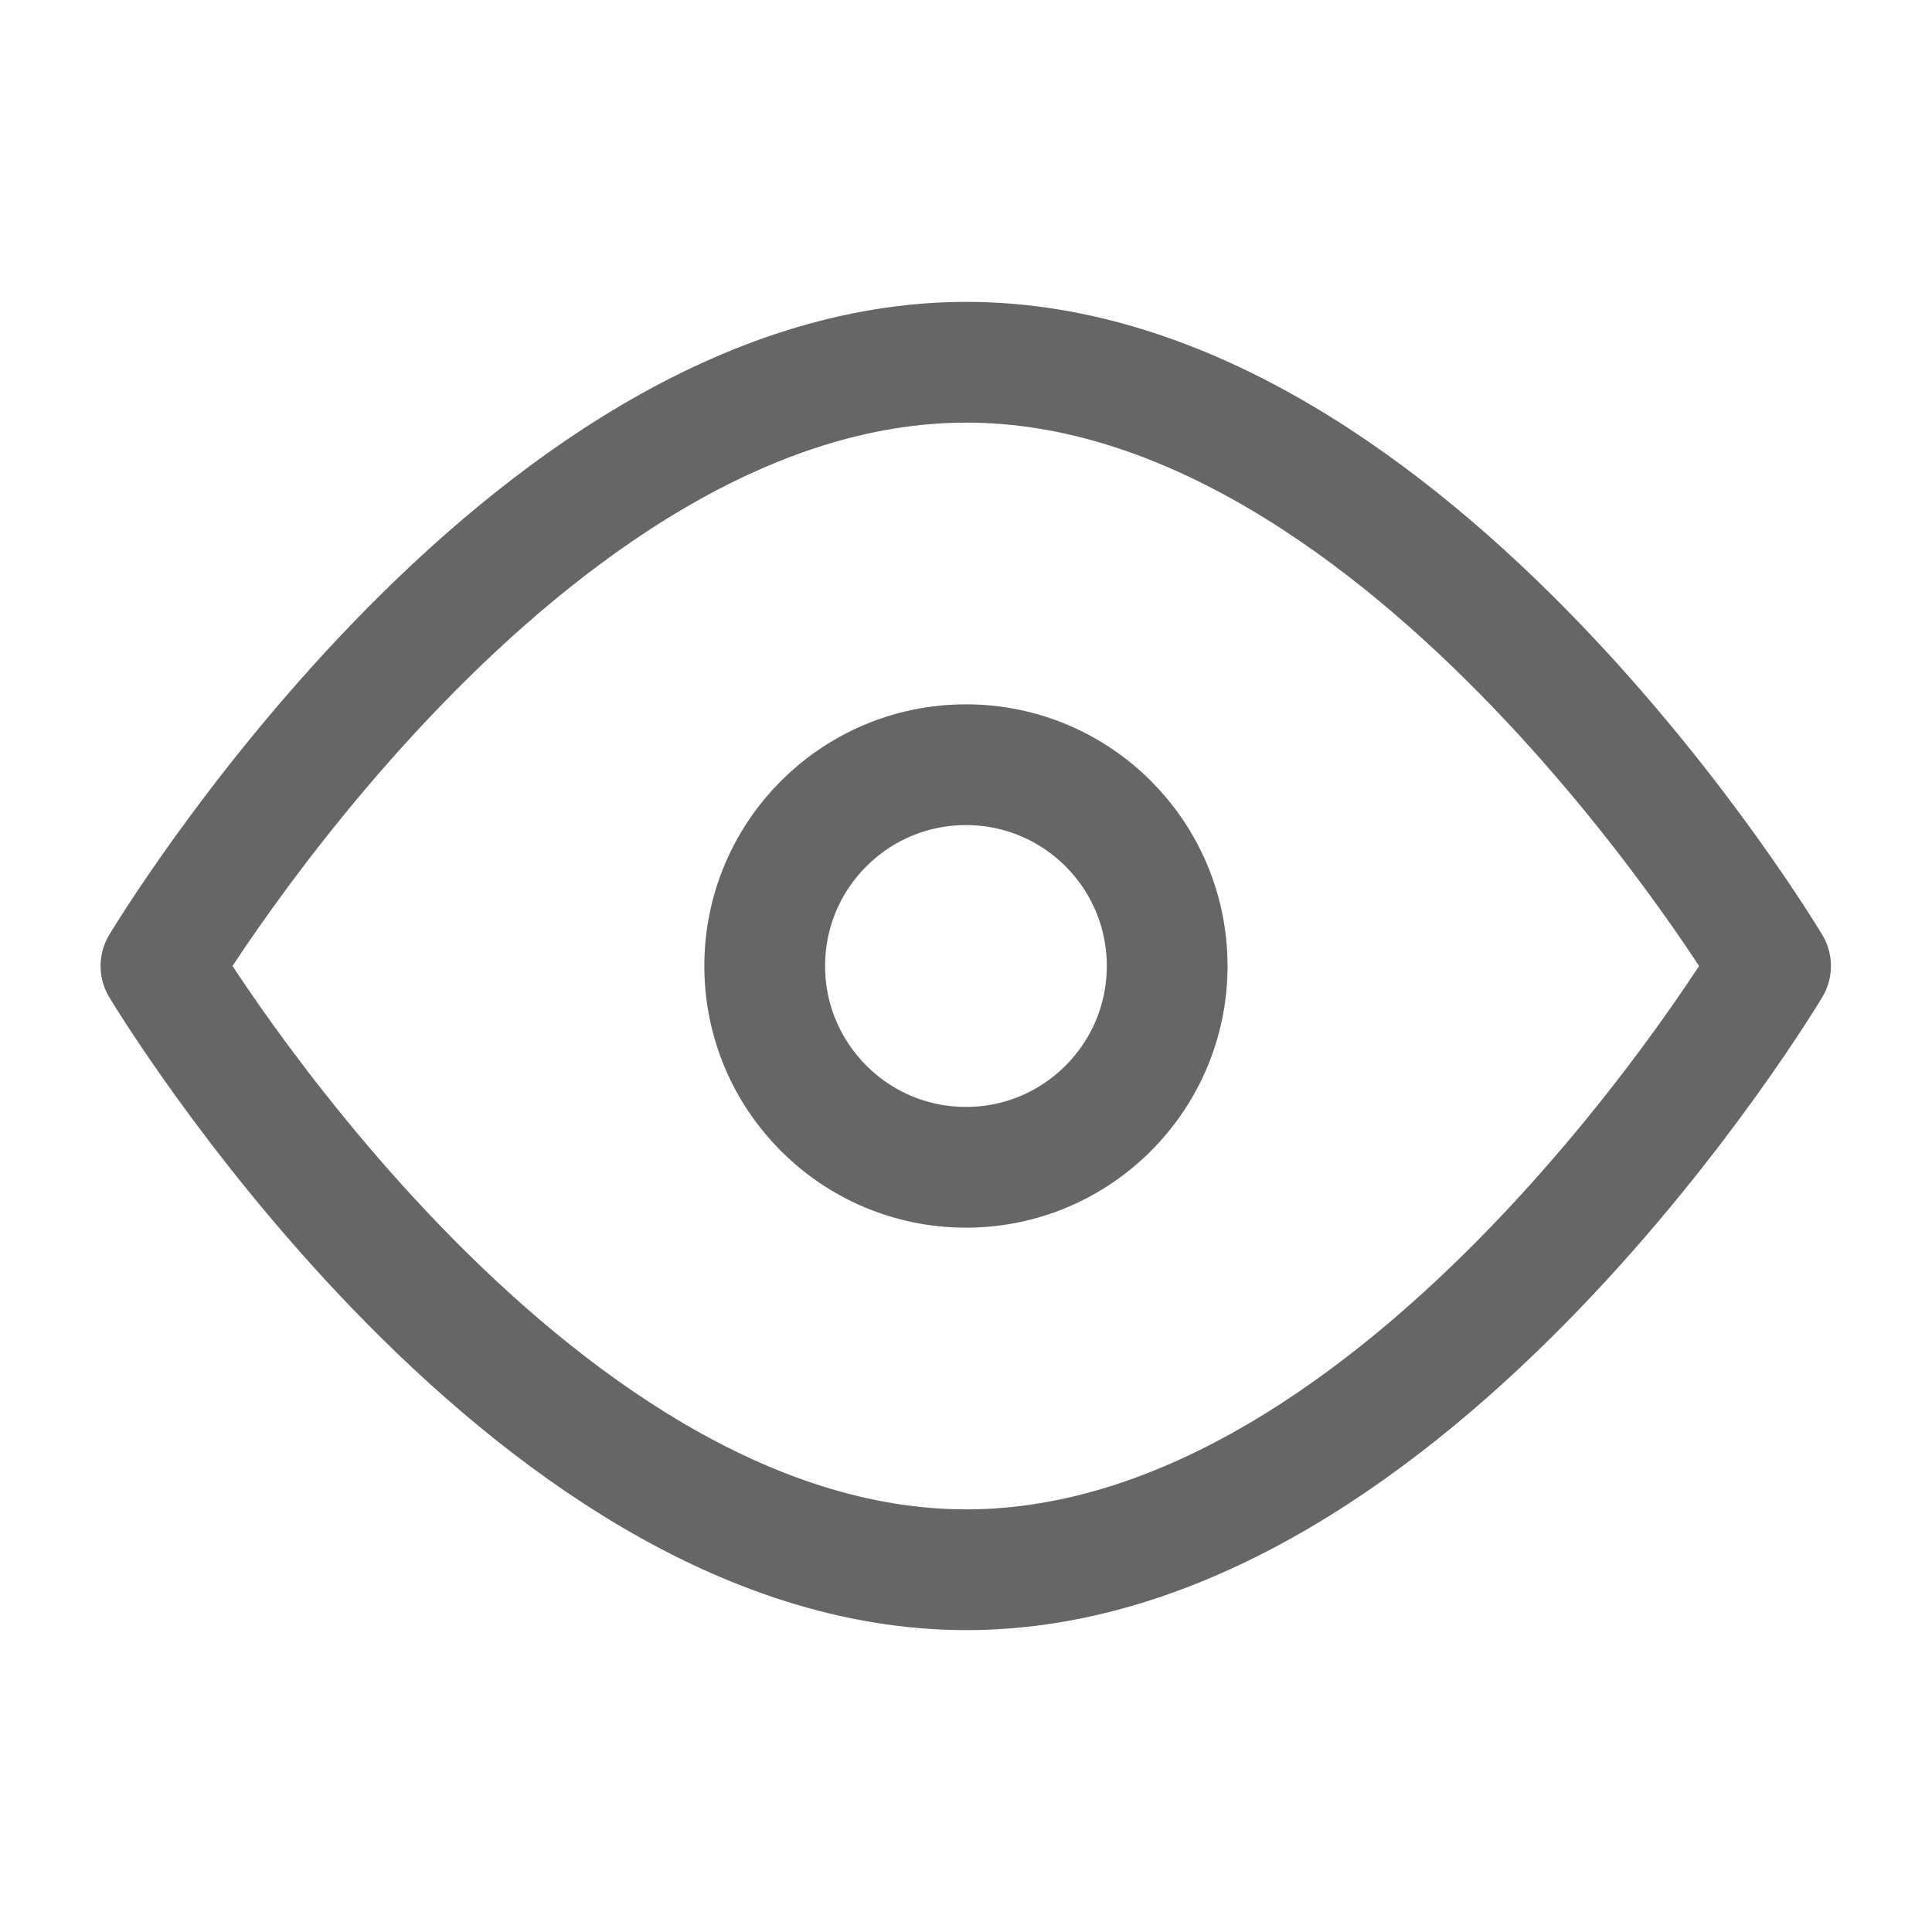 <svg xmlns="http://www.w3.org/2000/svg" xmlns:xlink="http://www.w3.org/1999/xlink" width="16" height="16" viewBox="0 0 16 16" fill="none">
<path d="M8.003 13C11.685 13 14.663 8 14.663 8C14.663 8 11.685 3 8.003 3C4.321 3 1.333 8 1.333 8C1.333 8 4.321 13 8.003 13Z" stroke="rgba(102, 102, 102, 1)" stroke-width="1" stroke-linejoin="round"  >
</path>
<path d="M8 9.667C8.92 9.667 9.666 8.92 9.666 8C9.666 7.079 8.92 6.333 8 6.333C7.079 6.333 6.333 7.079 6.333 8C6.333 8.92 7.079 9.667 8 9.667Z" stroke="rgba(102, 102, 102, 1)" stroke-width="1" stroke-linejoin="round"  >
</path>
</svg>
